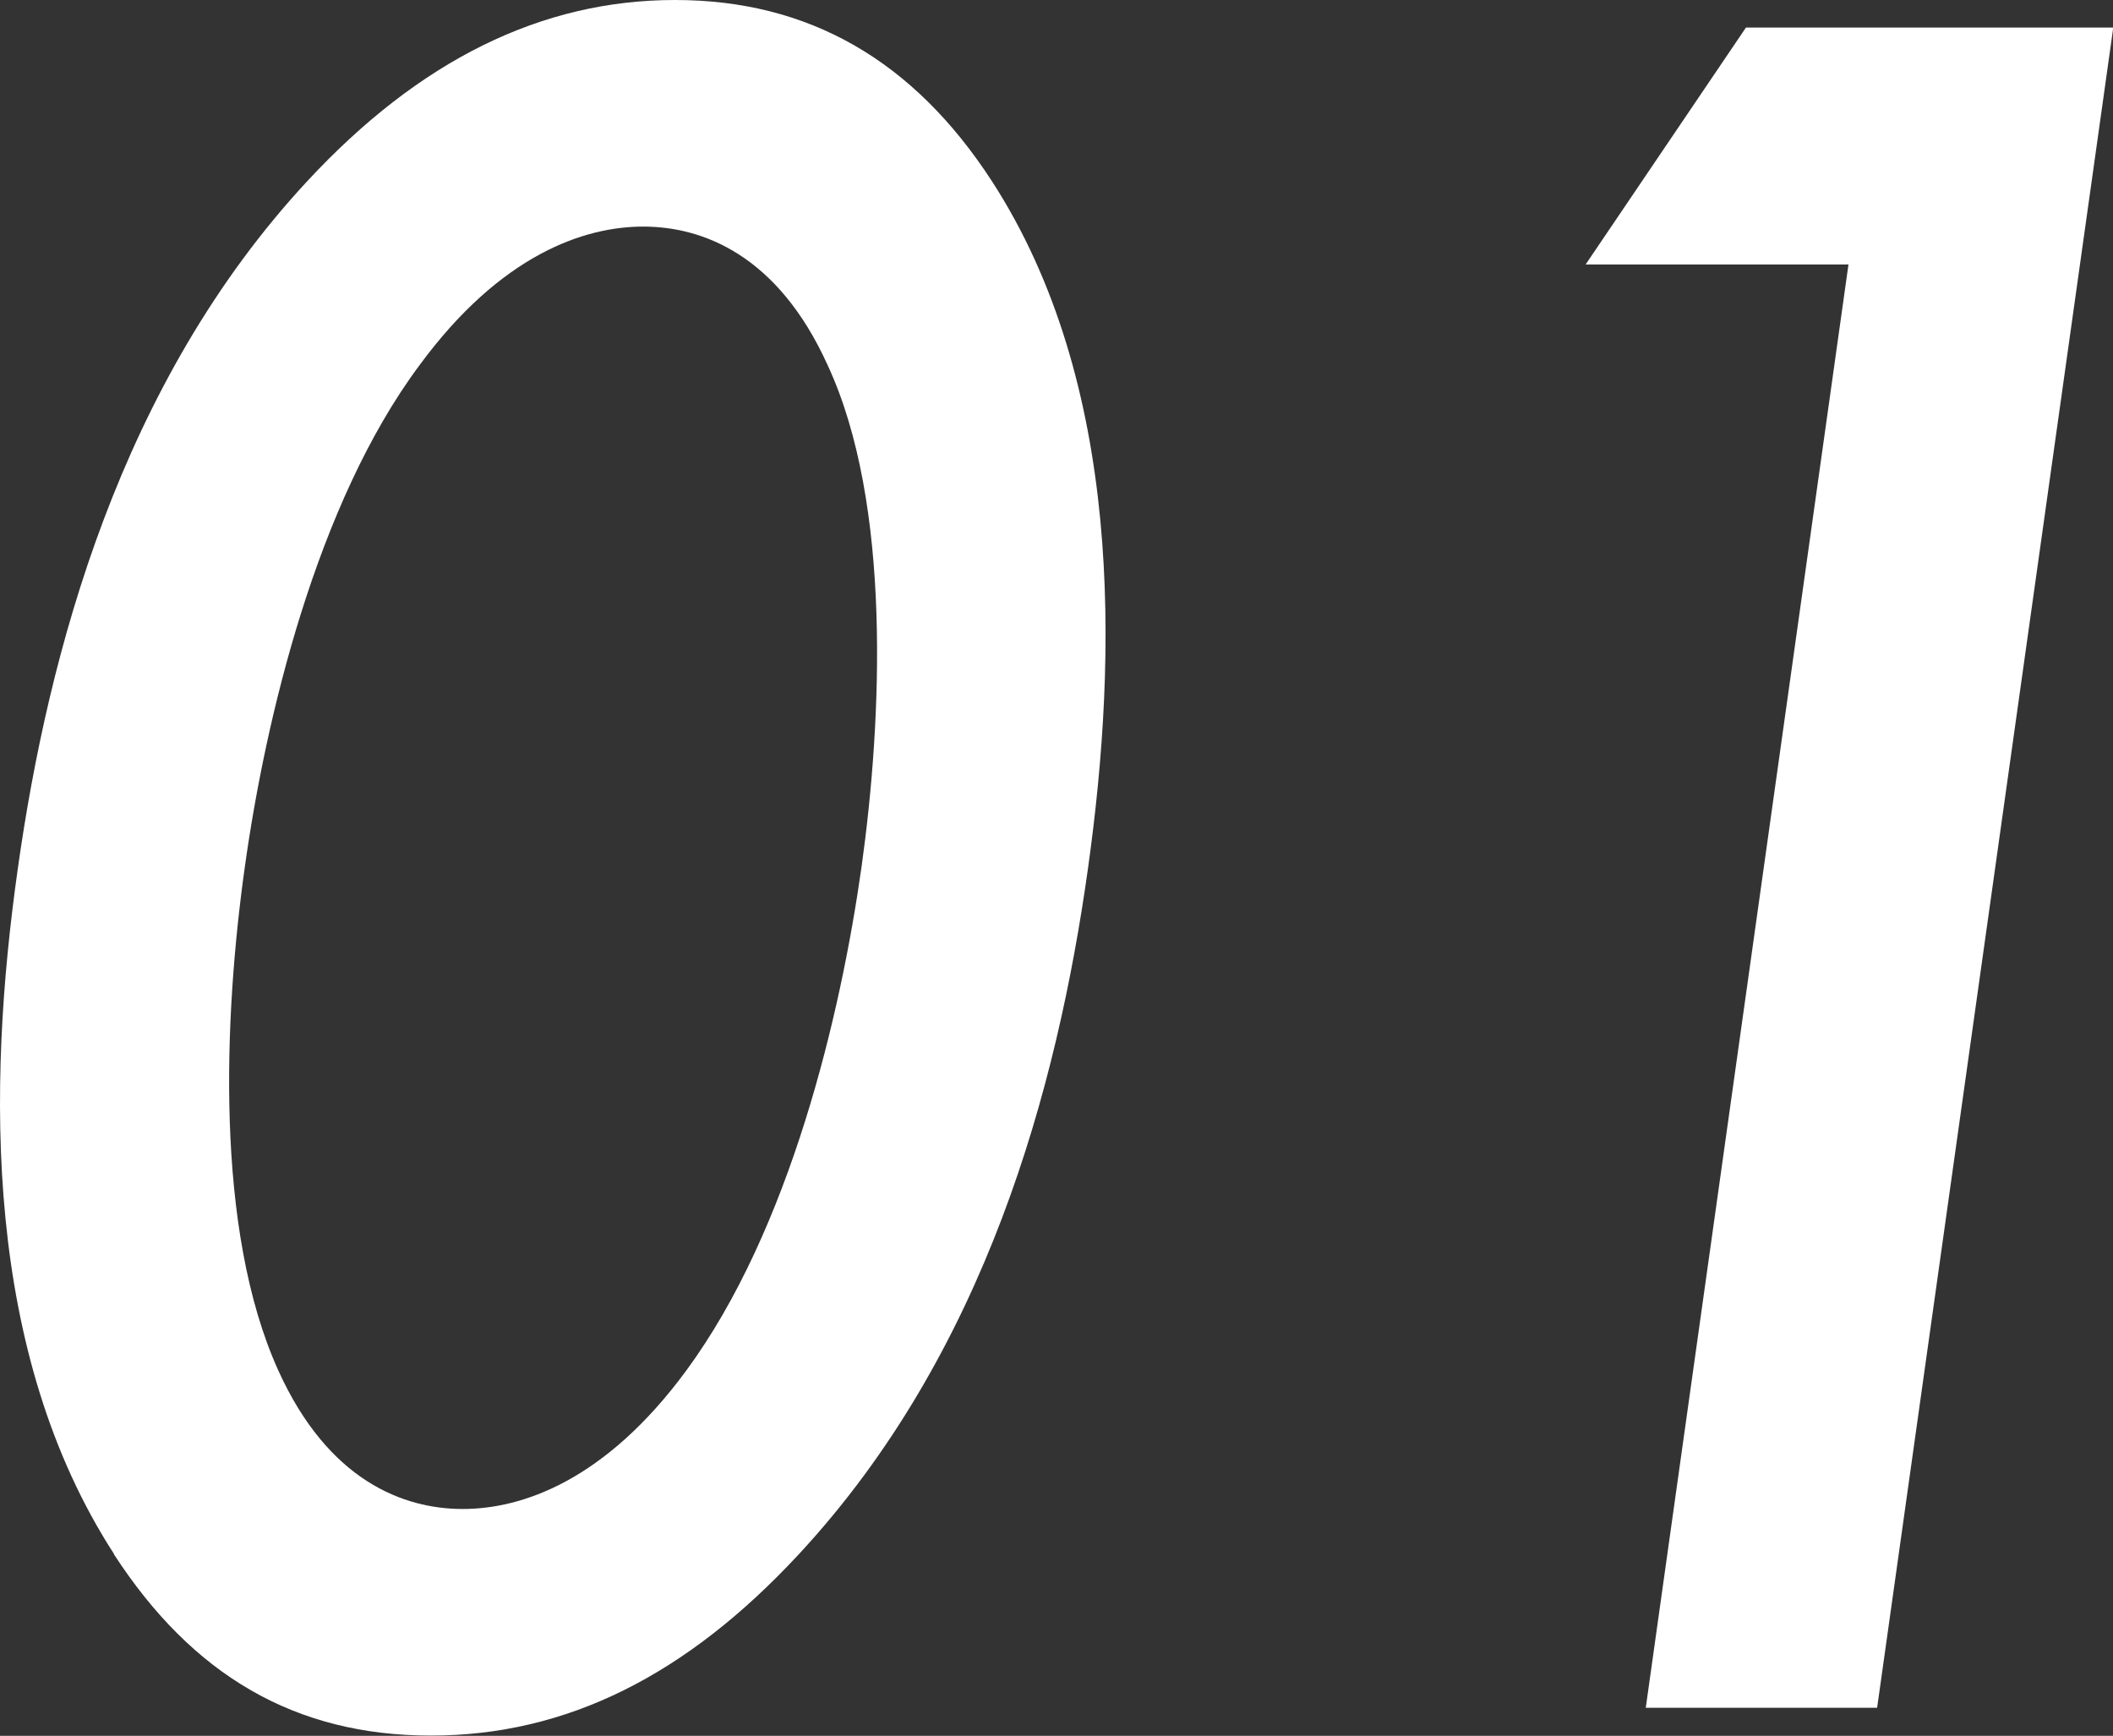 <?xml version="1.0" encoding="UTF-8"?><svg id="_レイヤー_2" xmlns="http://www.w3.org/2000/svg" viewBox="0 0 79.73 65.5"><rect x="0" y="0" width="79.73" height="65.5" fill="#333333" stroke="none"/><defs><style>.cls-1{fill:#fff;}</style></defs><g id="_レイヤー_1-2"><g><path class="cls-1" d="M4.31,58.65C-.61,51.05-.5,41.06,.67,32.79,1.82,24.62,4.53,14.45,11.59,6.84,15.82,2.28,20.42,0,25.47,0s9,2.28,11.96,6.84c4.92,7.6,4.77,17.78,3.62,25.95-1.16,8.27-3.85,18.25-10.91,25.86-4.23,4.56-8.75,6.84-13.88,6.84s-9-2.28-11.96-6.84ZM15.83,13.78c-3.9,5.23-5.82,13.4-6.59,18.92-.79,5.61-1.15,13.69,1.26,19.01,1.89,4.18,4.74,5.23,6.96,5.23s5.37-1.05,8.44-5.23c3.91-5.32,5.82-13.4,6.61-19.01,.77-5.51,1.15-13.69-1.28-18.92-1.89-4.18-4.74-5.23-6.96-5.23s-5.37,1.05-8.44,5.23Z"/><path class="cls-1" d="M69.75,9.98h-9.92l6.05-8.94h13.86l-8.91,63.4h-8.73l7.65-54.47Z"/></g></g></svg>